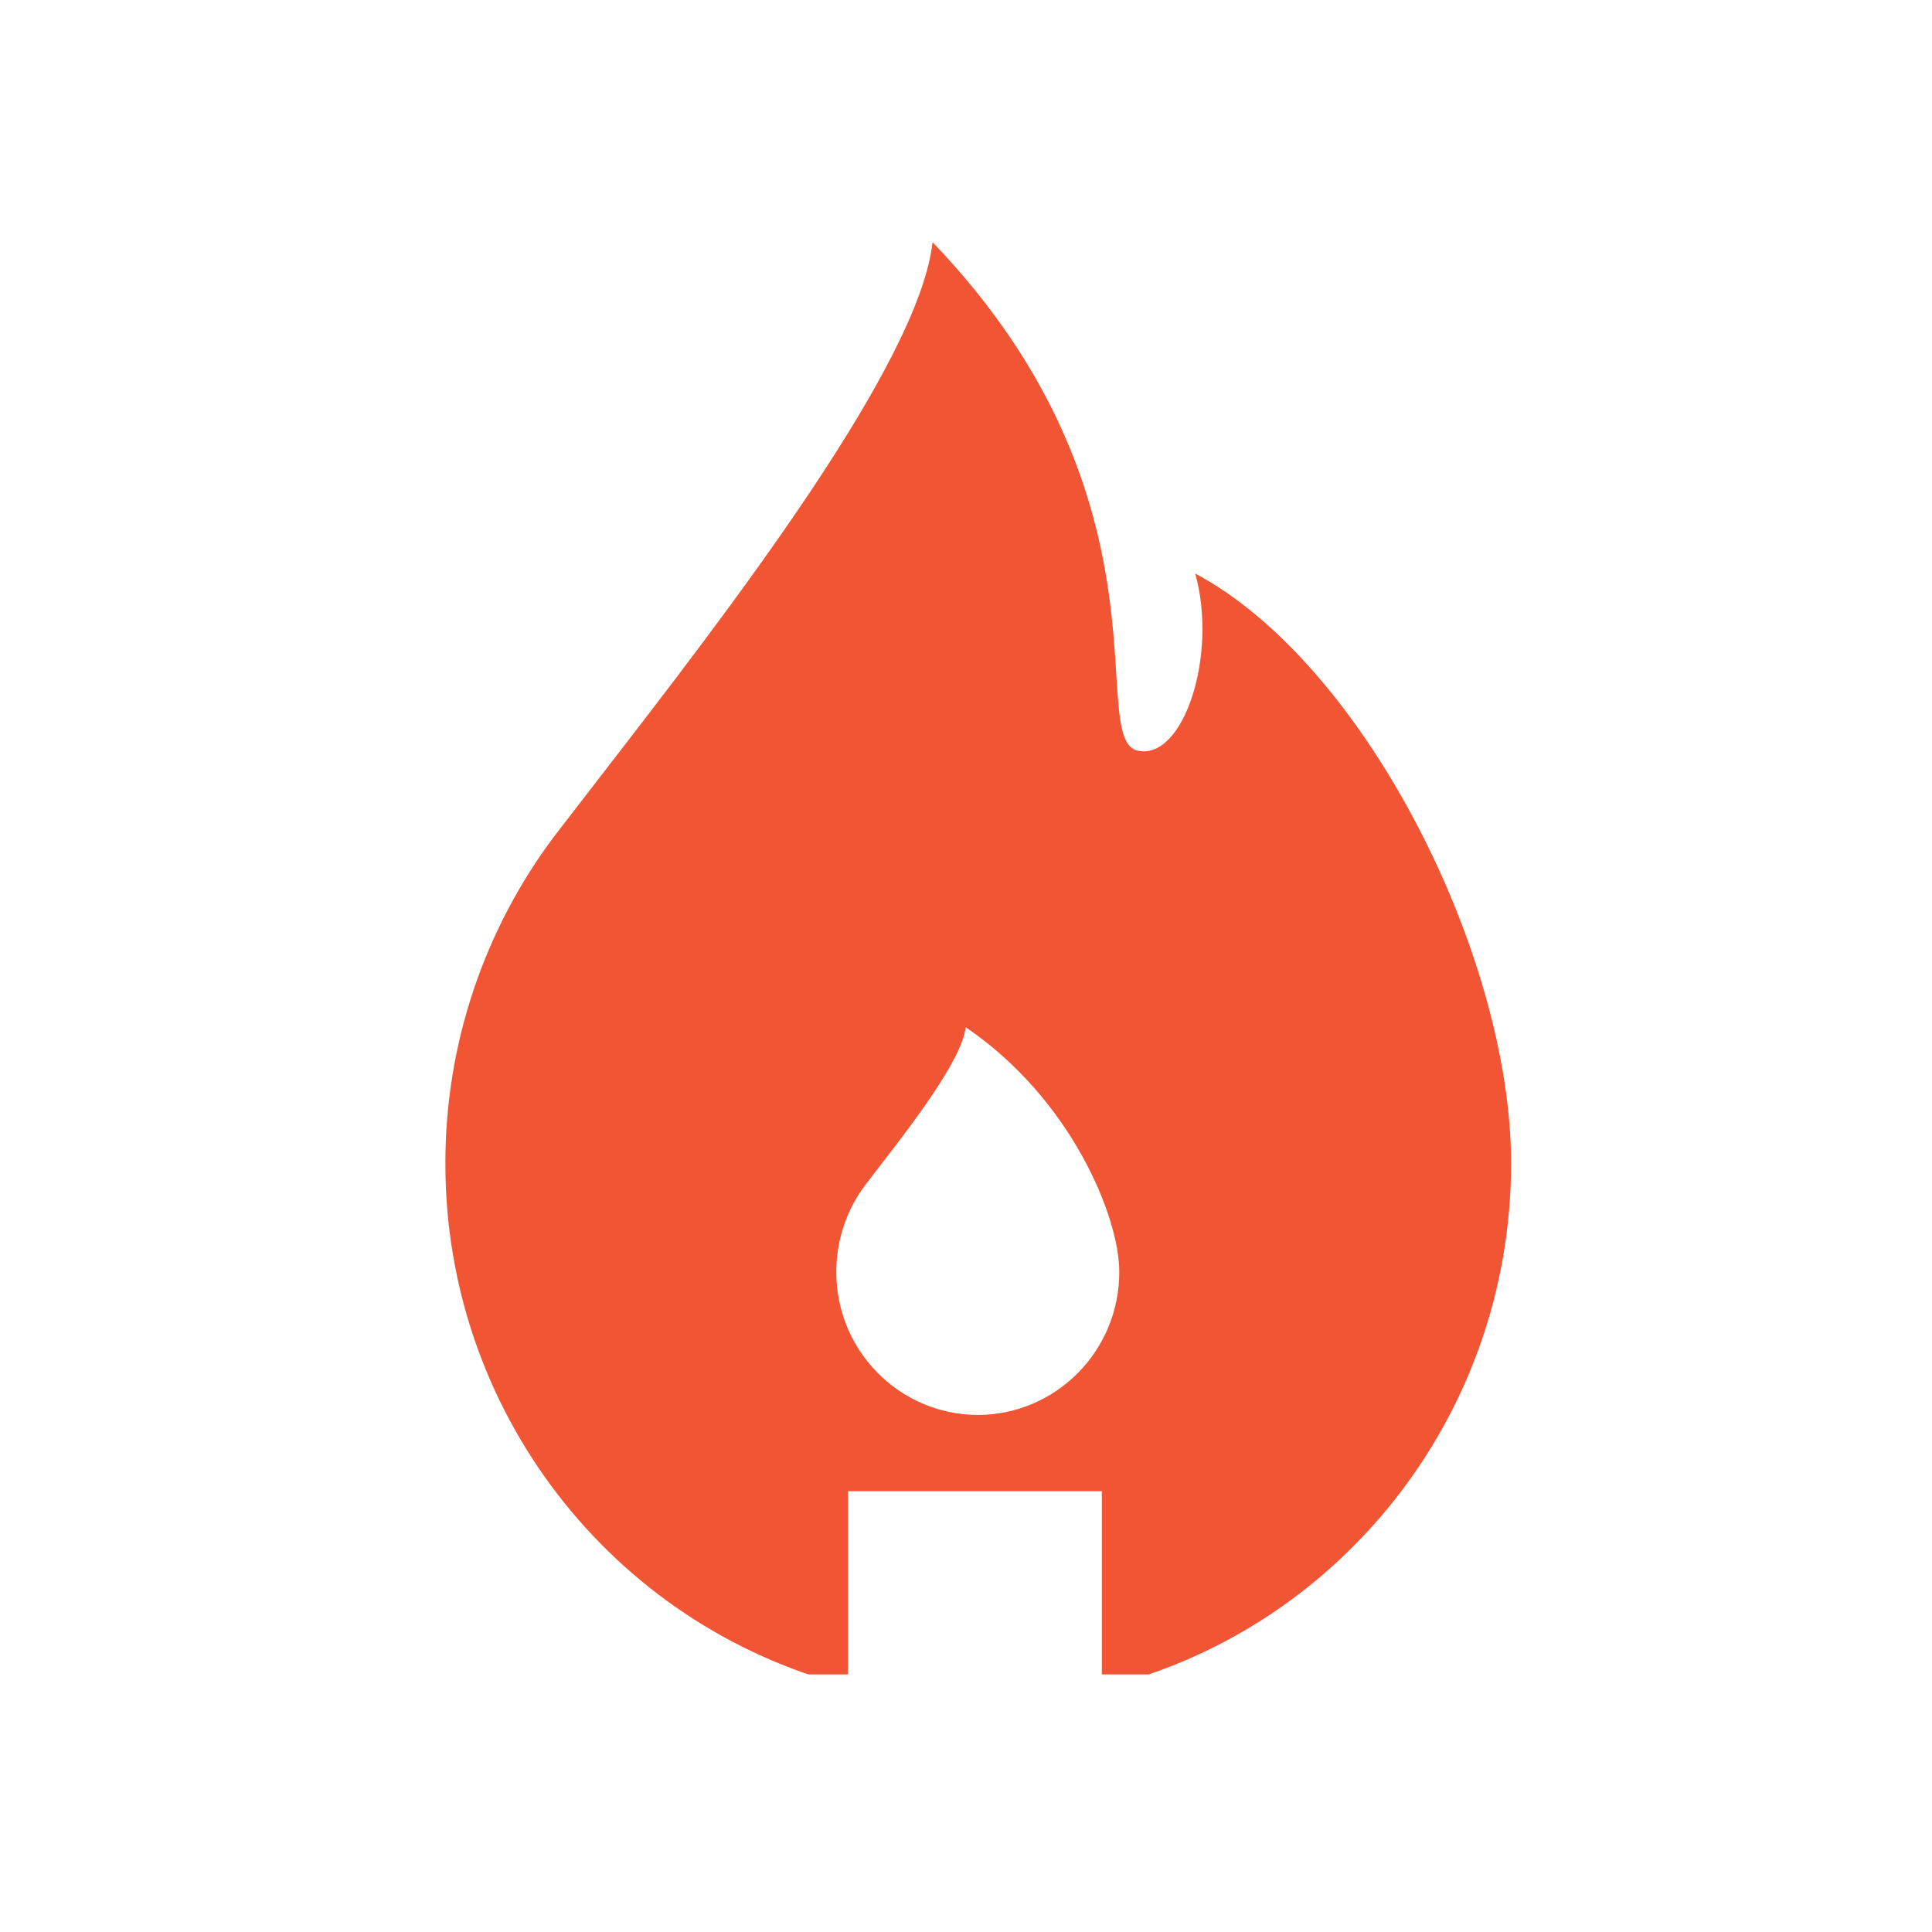 <svg width="60" height="60" viewBox="0 0 60 60" fill="none" xmlns="http://www.w3.org/2000/svg">
<g clip-path="url(#clip0_12_1268)">
<path fill-rule="evenodd" clip-rule="evenodd" d="M26.336 52.37V46.311H34.219V52.423C41.507 50.672 46.928 44.037 46.928 36.122C46.928 29.679 42.387 20.616 37.118 17.811C37.825 20.326 36.764 23.605 35.346 23.316C34.812 23.208 34.757 22.36 34.67 20.986C34.49 18.115 34.164 12.945 28.961 7.521C28.545 11.312 22.575 19.032 18.689 24.059C18.159 24.746 17.666 25.381 17.229 25.95C15.025 28.876 13.829 32.448 13.832 36.122C13.818 43.779 18.966 50.469 26.336 52.37ZM34.76 39.495C34.767 41.944 32.802 43.936 30.368 43.943C27.934 43.936 25.965 41.944 25.972 39.495C25.972 38.48 26.319 37.524 26.877 36.795L27.262 36.293C28.295 34.957 29.879 32.909 29.99 31.901C33.263 34.123 34.76 37.786 34.76 39.495Z" fill="#F25533"/>
</g>
<defs>
<clipPath id="clip0_12_1268">
<rect width="52" height="45" fill="white" transform="translate(4 7)"/>
</clipPath>
</defs>
</svg>
